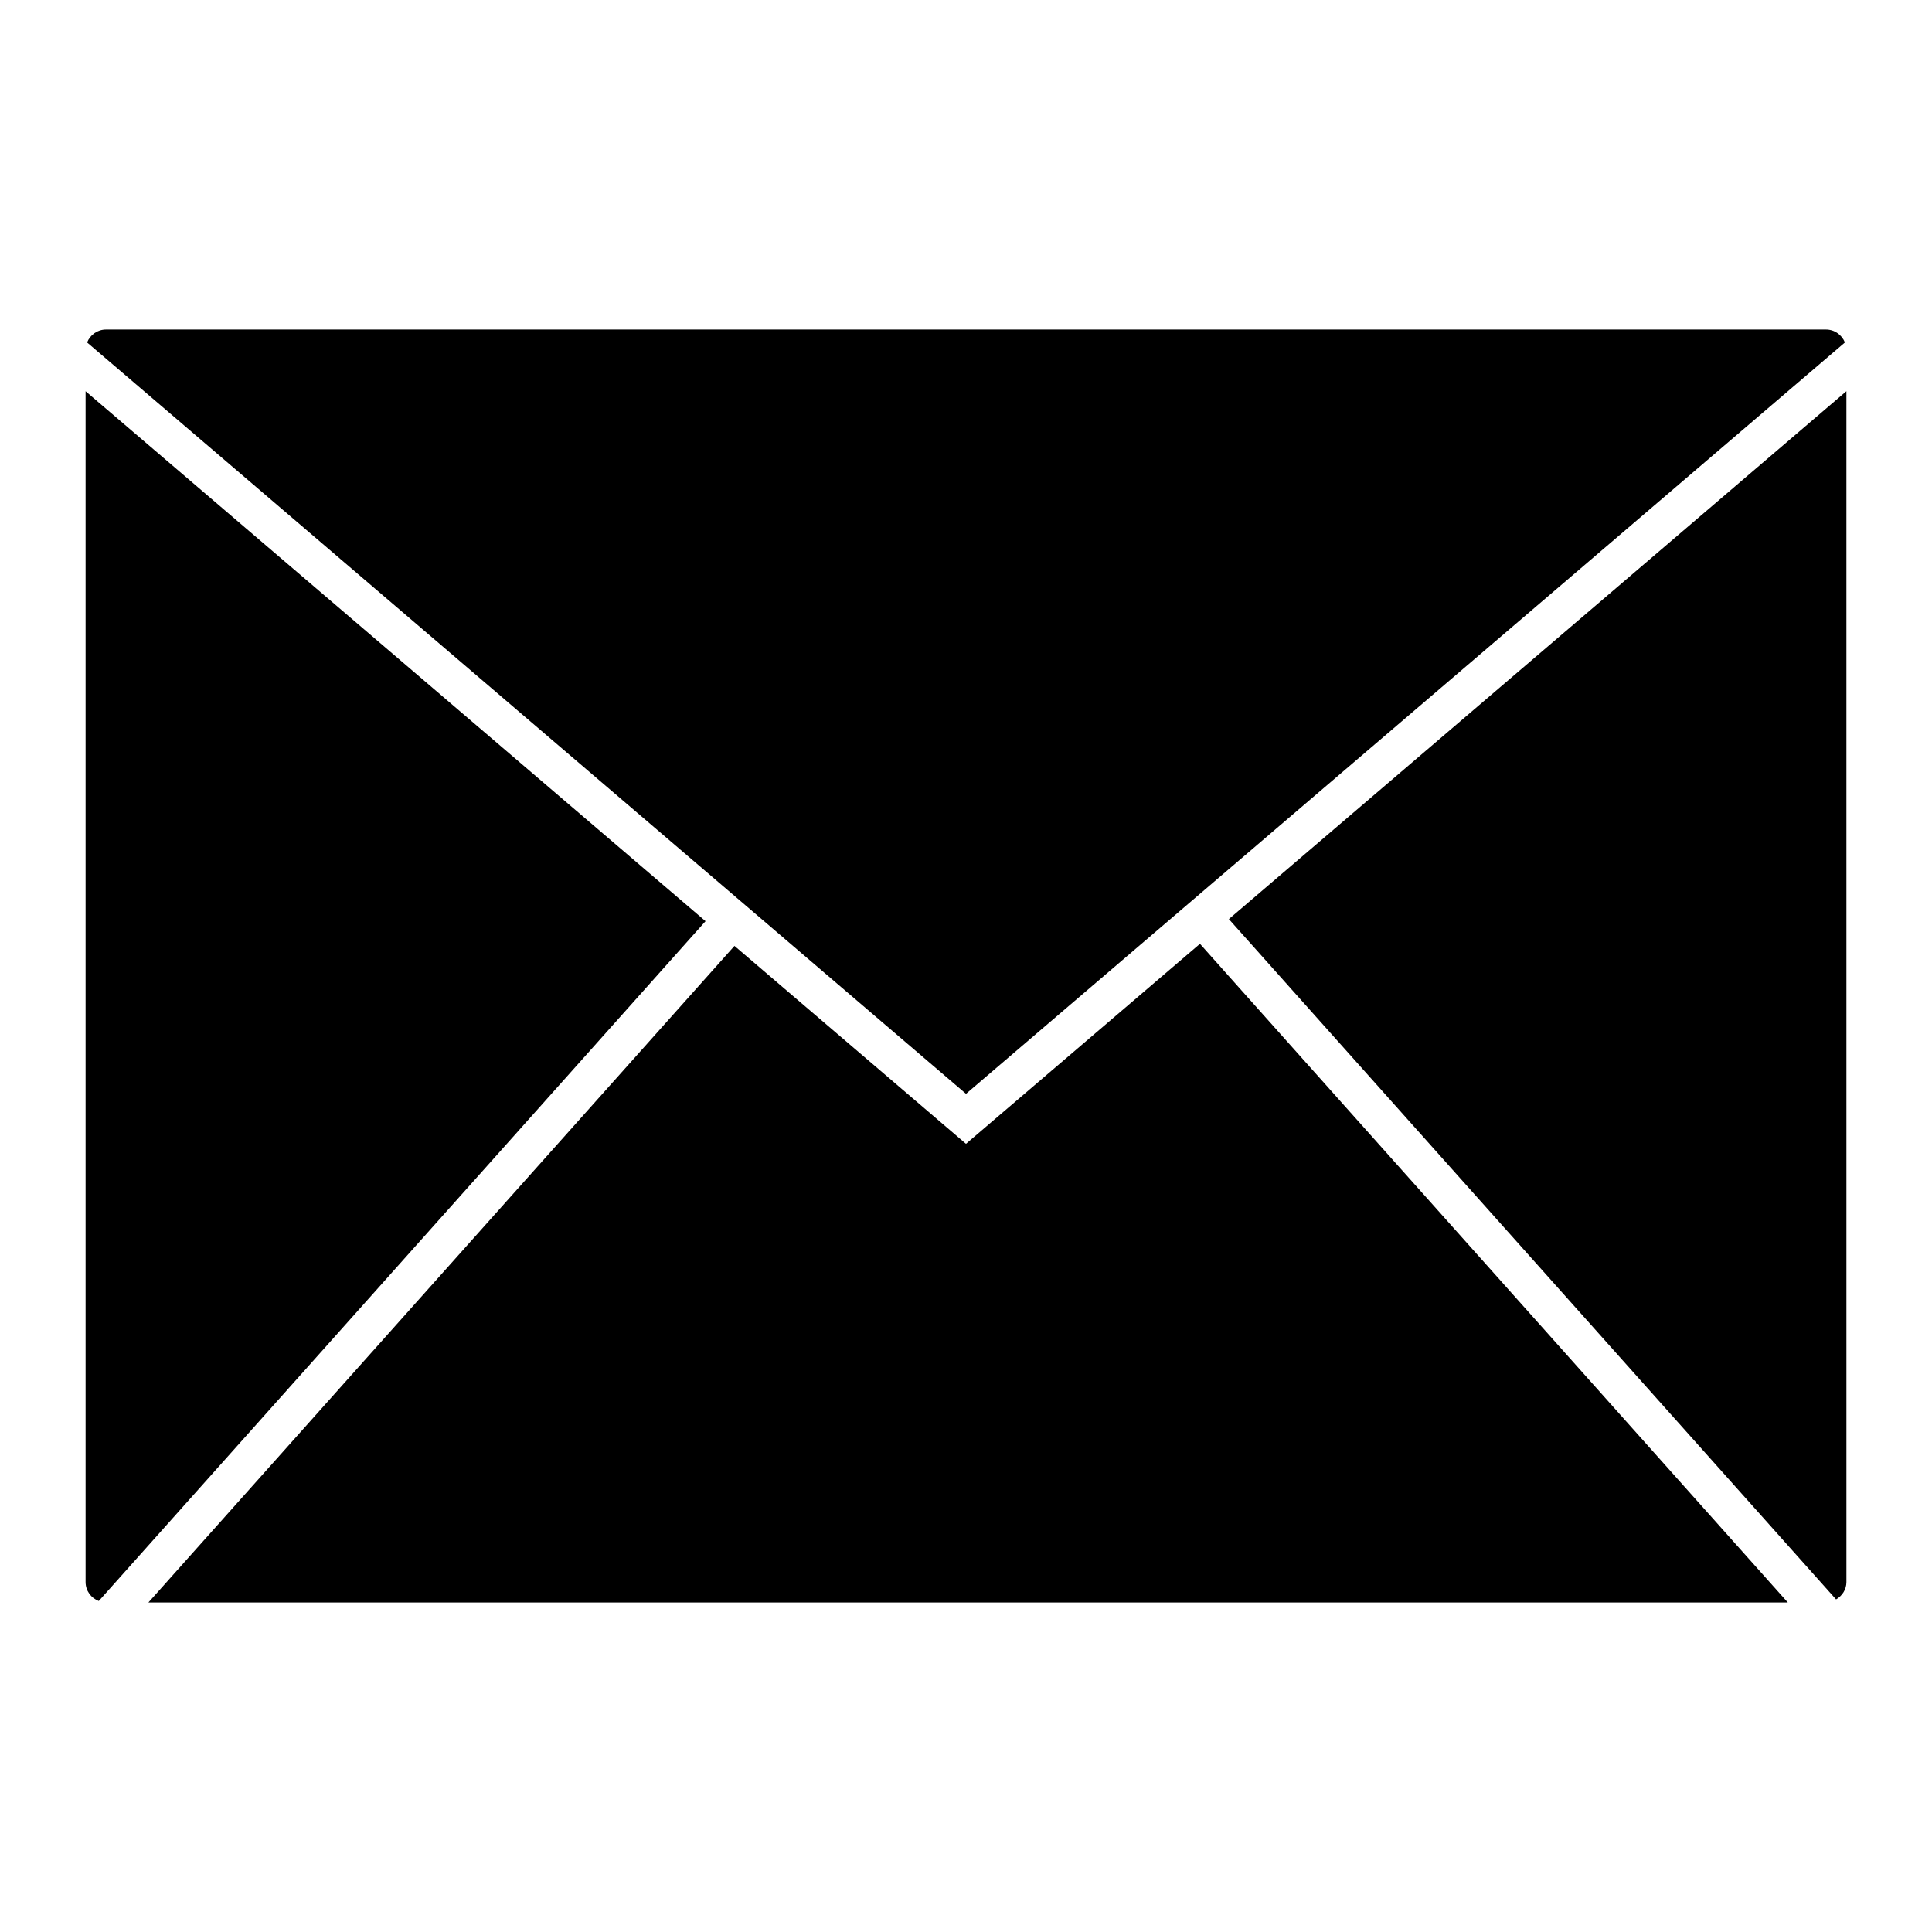 <?xml version="1.0" encoding="UTF-8"?>
<!-- Uploaded to: ICON Repo, www.svgrepo.com, Generator: ICON Repo Mixer Tools -->
<svg fill="#000000" width="800px" height="800px" version="1.1" viewBox="144 144 512 512" xmlns="http://www.w3.org/2000/svg">
 <g>
  <path d="m166.68 247.68v315.58c0 2.309 1.461 4.246 3.496 5.023l160.8-180.16z"/>
  <path d="m633.32 247.67-163.66 139.9 160.92 180.29c1.605-0.941 2.742-2.613 2.742-4.606l-0.004-315.58z"/>
  <path d="m617.79 568.67-155.79-174.55-62.004 53.004-61.355-52.453-155.31 174z"/>
  <path d="m627.91 231.33h-455.82c-2.281 0-4.219 1.426-5.008 3.43l232.92 199.11 232.92-199.11c-0.797-2-2.734-3.43-5.016-3.43z"/>
 </g>
</svg>